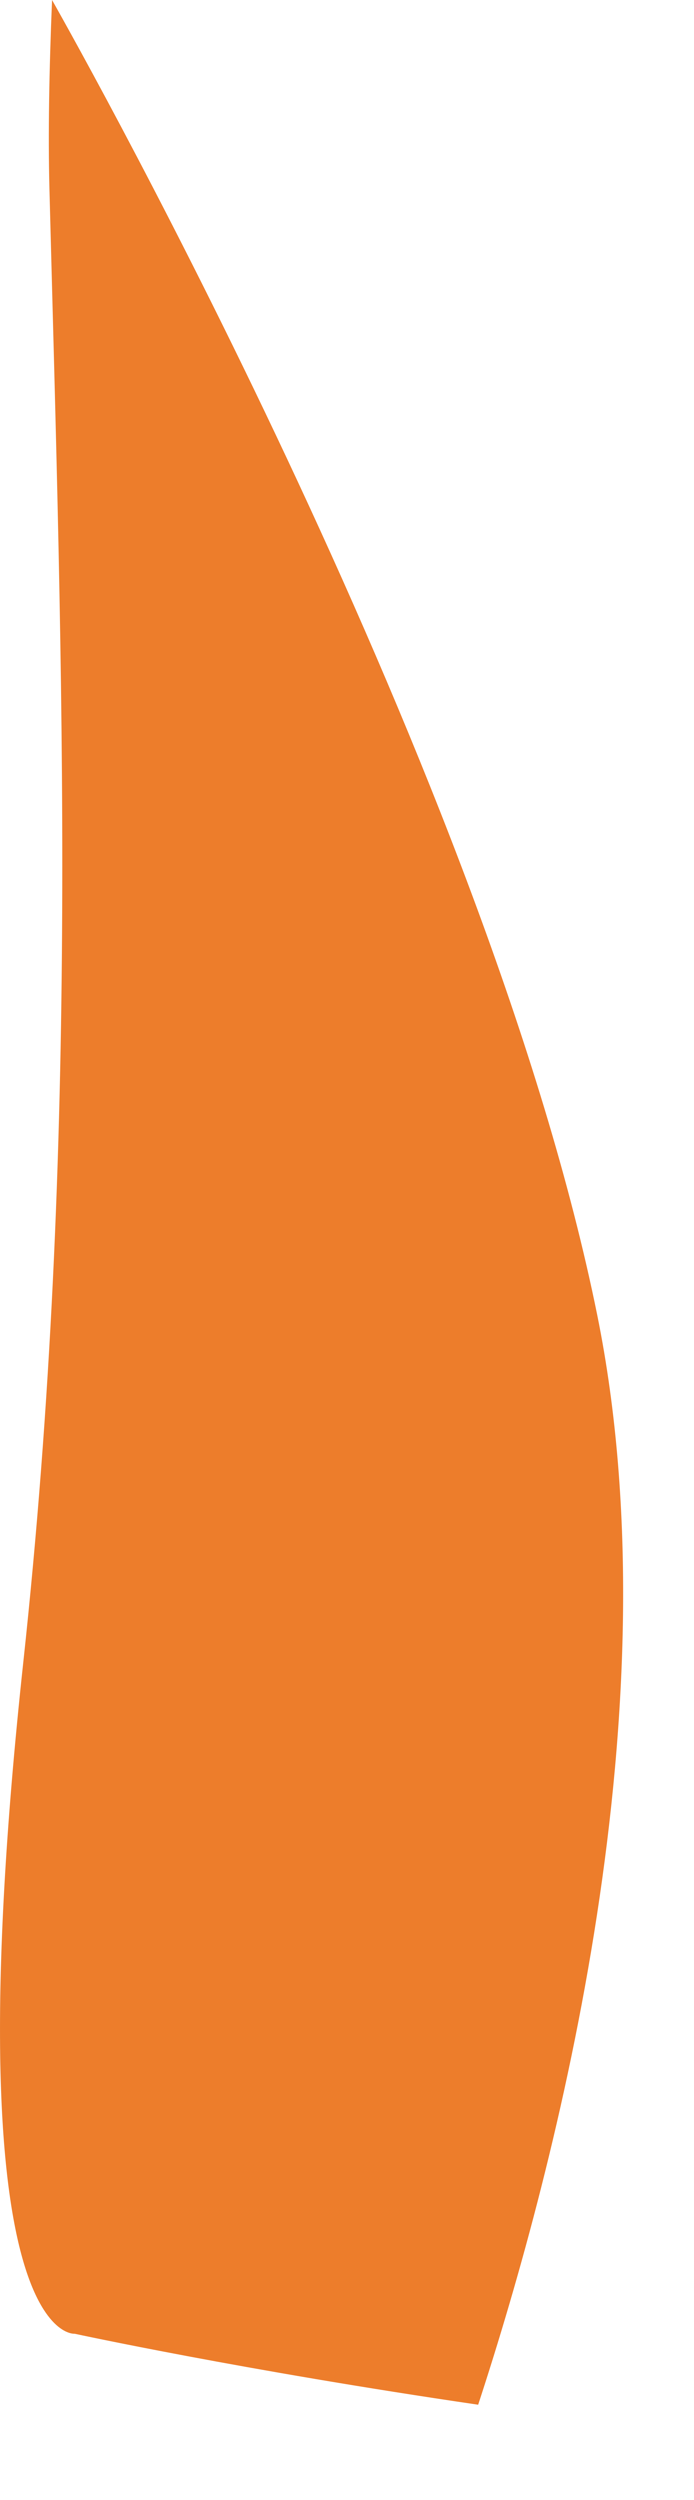 <?xml version="1.0" encoding="utf-8"?>
<svg xmlns="http://www.w3.org/2000/svg" fill="none" height="100%" overflow="visible" preserveAspectRatio="none" style="display: block;" viewBox="0 0 5 18" width="100%">
<path d="M3.445 17.314C1.752 17.066 0.538 16.803 0.538 16.803C0.538 16.803 -0.364 16.89 0.168 11.966C0.573 8.219 0.447 4.836 0.356 1.355C0.346 0.968 0.354 0.51 0.375 0C0.635 0.46 3.525 5.628 4.303 9.469C4.87 12.271 4.016 15.571 3.445 17.314Z" fill="#ED7D2B" id="Vector"/>
</svg>